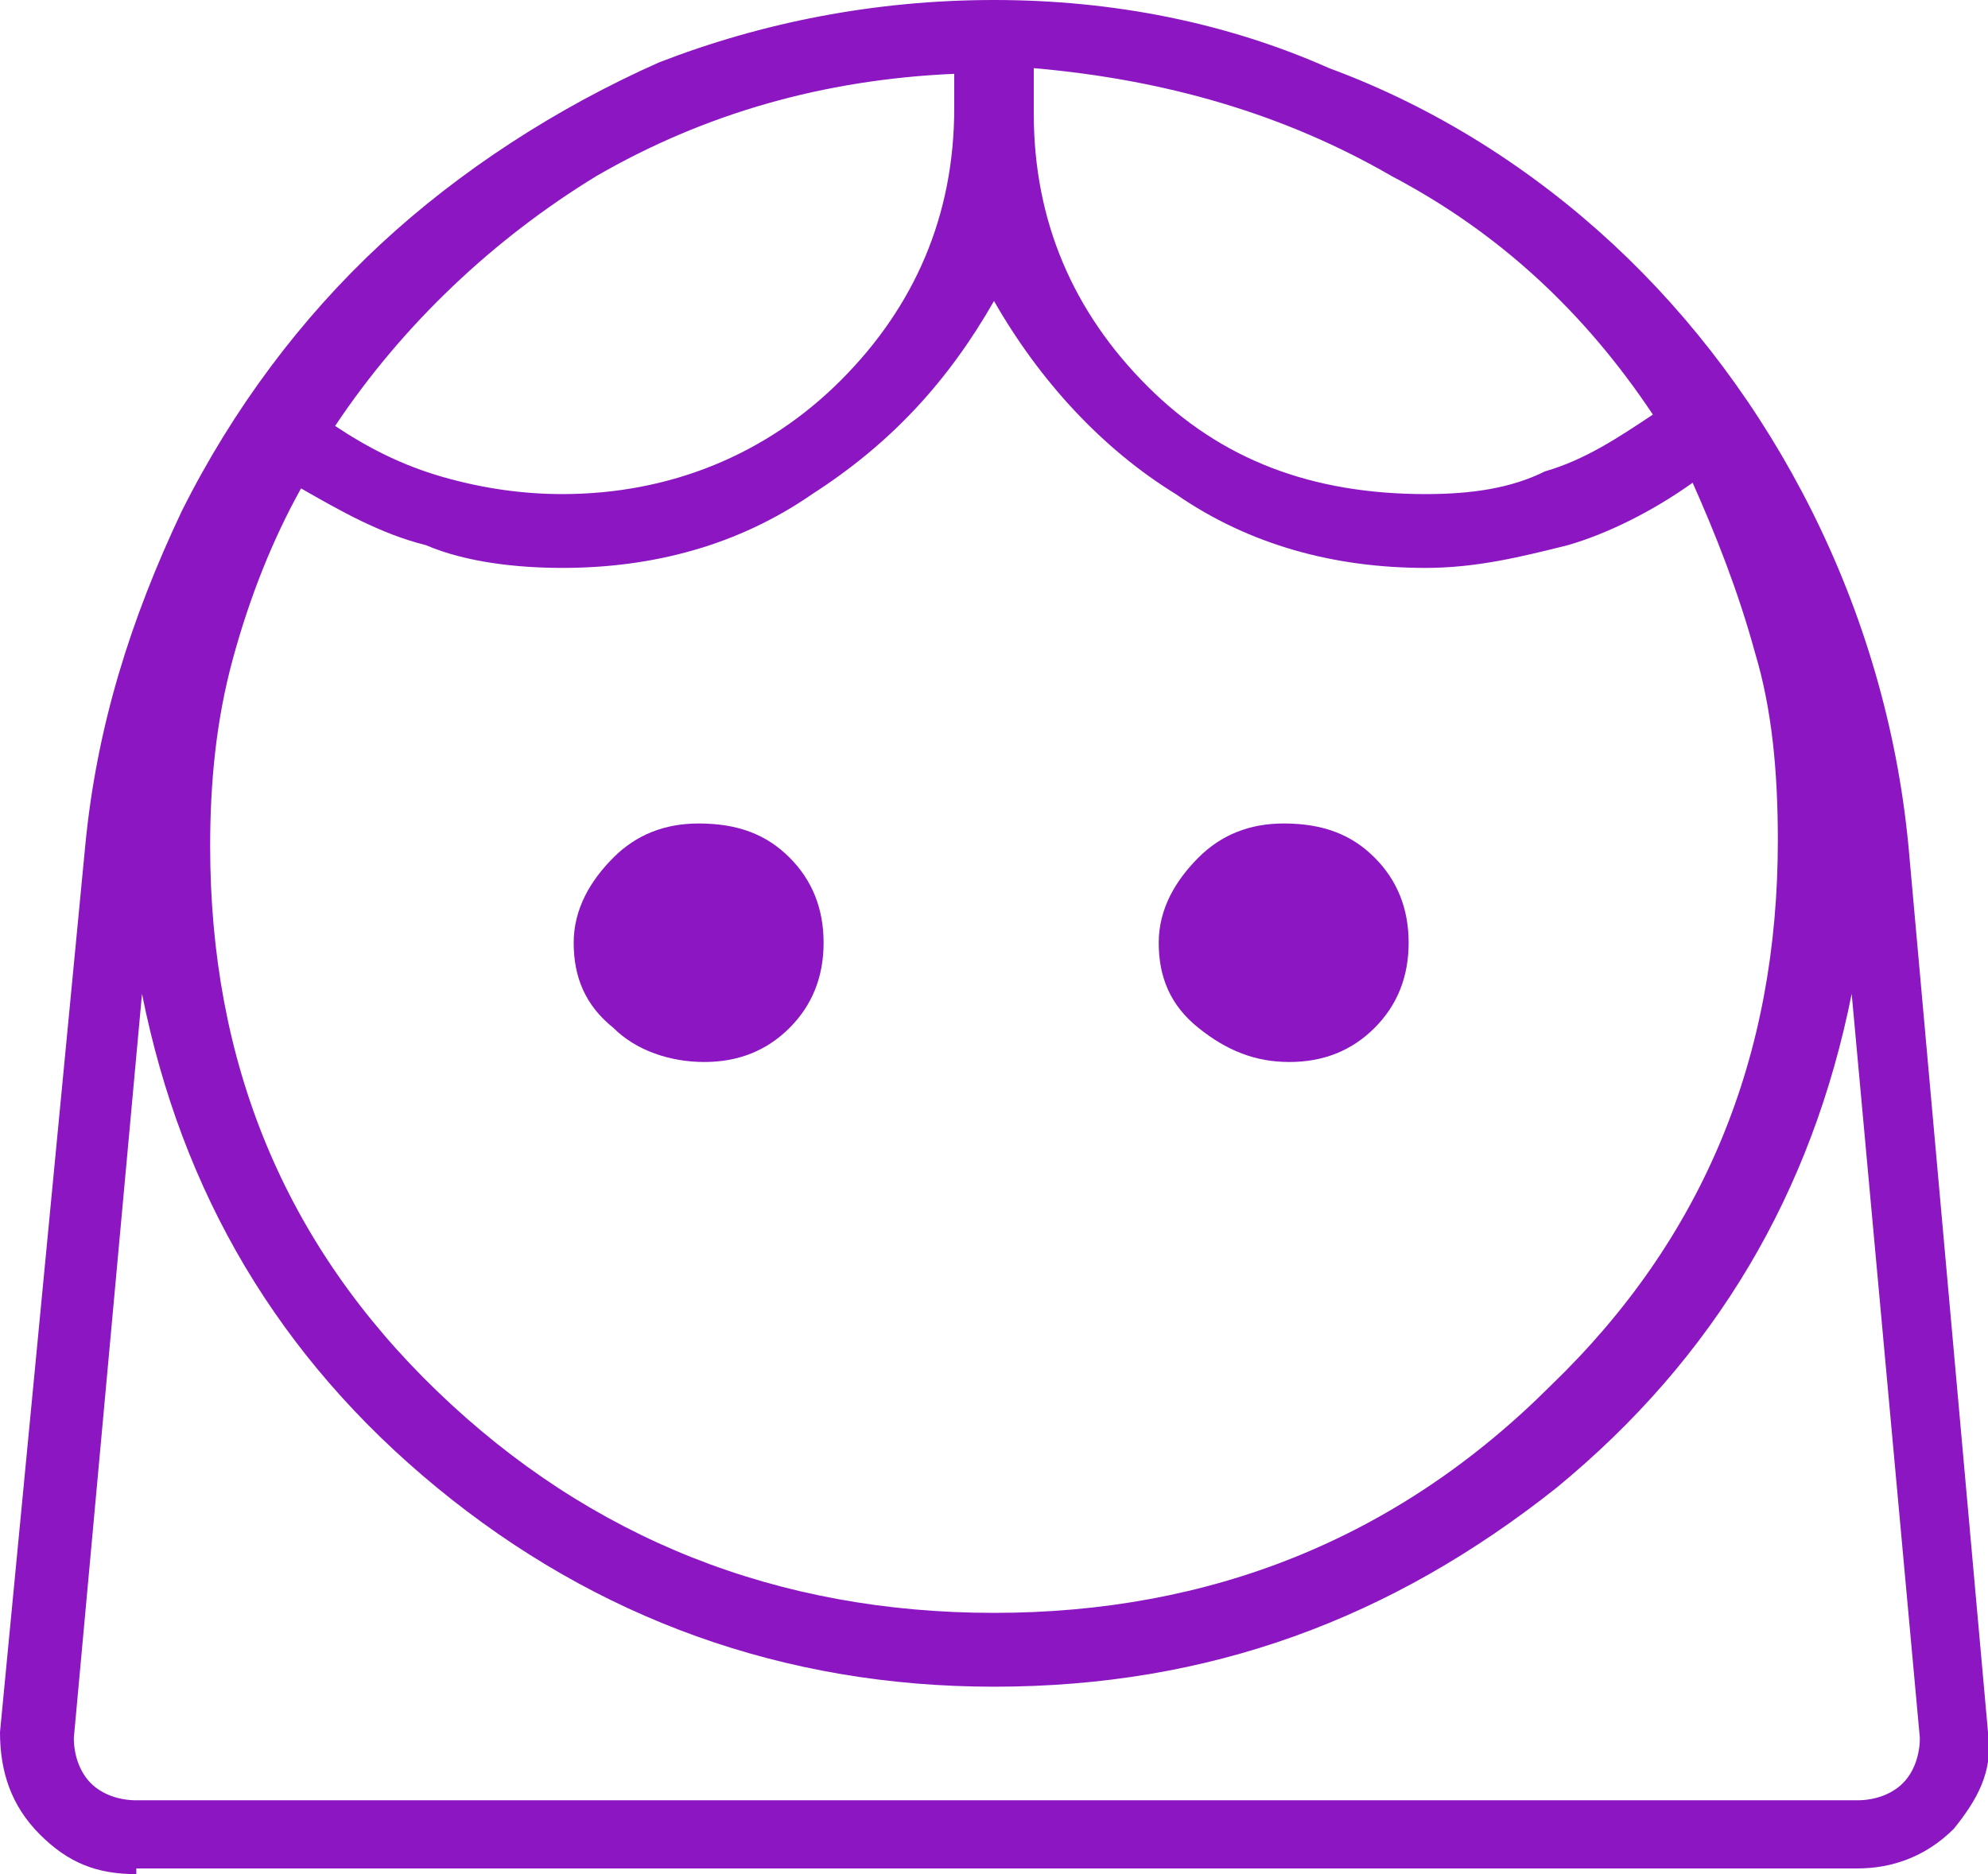 <?xml version="1.0" encoding="utf-8"?>
<!-- Generator: Adobe Illustrator 24.0.0, SVG Export Plug-In . SVG Version: 6.00 Build 0)  -->
<svg version="1.1" id="Layer_1" xmlns="http://www.w3.org/2000/svg" xmlns:xlink="http://www.w3.org/1999/xlink" x="0px" y="0px"
	 viewBox="0 0 35 33" style="enable-background:new 0 0 35 33;" xml:space="preserve">
<style type="text/css">
	.st0{fill:#8C16C2;}
</style>
<path class="st0" d="M17.5,28.4c3.8,0,7.1-1.3,9.8-4c2.7-2.6,4-5.8,4-9.6c0-1.2-0.1-2.3-0.4-3.3c-0.3-1.1-0.7-2.1-1.1-3
	c-0.7,0.5-1.5,0.9-2.2,1.1c-0.8,0.2-1.6,0.4-2.5,0.4c-1.6,0-3.1-0.4-4.4-1.3c-1.3-0.8-2.4-2-3.2-3.4c-0.8,1.4-1.8,2.5-3.2,3.4
	C13,9.6,11.5,10,9.9,10c-0.8,0-1.7-0.1-2.4-0.4C6.7,9.4,6,9,5.3,8.6c-0.5,0.9-0.9,1.9-1.2,3c-0.3,1.1-0.4,2.2-0.4,3.3
	c0,3.8,1.3,7,4,9.6C10.4,27.1,13.7,28.4,17.5,28.4z M12.4,18.7c0.6,0,1.1-0.2,1.5-0.6c0.4-0.4,0.6-0.9,0.6-1.5
	c0-0.6-0.2-1.1-0.6-1.5c-0.4-0.4-0.9-0.6-1.6-0.6c-0.6,0-1.1,0.2-1.5,0.6c-0.4,0.4-0.7,0.9-0.7,1.5c0,0.6,0.2,1.1,0.7,1.5
	C11.2,18.5,11.8,18.7,12.4,18.7z M22.7,18.7c0.6,0,1.1-0.2,1.5-0.6c0.4-0.4,0.6-0.9,0.6-1.5c0-0.6-0.2-1.1-0.6-1.5
	c-0.4-0.4-0.9-0.6-1.6-0.6c-0.6,0-1.1,0.2-1.5,0.6c-0.4,0.4-0.7,0.9-0.7,1.5c0,0.6,0.2,1.1,0.7,1.5C21.6,18.5,22.1,18.7,22.7,18.7z
	 M9.9,8.7c1.9,0,3.6-0.7,4.9-2c1.3-1.3,2-2.9,2-4.8V1.3c-2.3,0.1-4.4,0.7-6.3,1.8C8.7,4.2,7.1,5.7,5.9,7.5c0.6,0.4,1.2,0.7,1.9,0.9
	C8.5,8.6,9.2,8.7,9.9,8.7z M25.1,8.7c0.8,0,1.5-0.1,2.1-0.4c0.7-0.2,1.3-0.6,1.9-1c-1.2-1.8-2.7-3.2-4.6-4.2c-1.9-1.1-4-1.7-6.3-1.9
	V2c0,1.9,0.7,3.5,2,4.8C21.5,8.1,23.1,8.7,25.1,8.7z M2.4,33c-0.7,0-1.2-0.2-1.7-0.7C0.2,31.8,0,31.2,0,30.5l1.5-15.6
	c0.2-2.1,0.8-4,1.7-5.9c0.9-1.8,2.1-3.4,3.5-4.7s3.1-2.4,4.9-3.2C13.4,0.4,15.4,0,17.5,0s4.1,0.4,5.9,1.2C25.3,1.9,27,3,28.4,4.3
	c1.4,1.3,2.6,2.9,3.5,4.7s1.5,3.8,1.7,5.9L35,30.5c0.1,0.7-0.2,1.2-0.6,1.7c-0.5,0.5-1.1,0.7-1.7,0.7H2.4z M17.5,29.7
	c-3.7,0-7-1.2-9.8-3.5c-2.8-2.3-4.5-5.2-5.2-8.7L1.3,30.6c0,0.3,0.1,0.6,0.3,0.8c0.2,0.2,0.5,0.3,0.8,0.3h30.3
	c0.3,0,0.6-0.1,0.8-0.3c0.2-0.2,0.3-0.5,0.3-0.8l-1.2-13.1c-0.7,3.5-2.4,6.4-5.2,8.7C24.5,28.5,21.3,29.7,17.5,29.7z M17.5,31.7
	h16.2H1.3H17.5z"/>
</svg>

